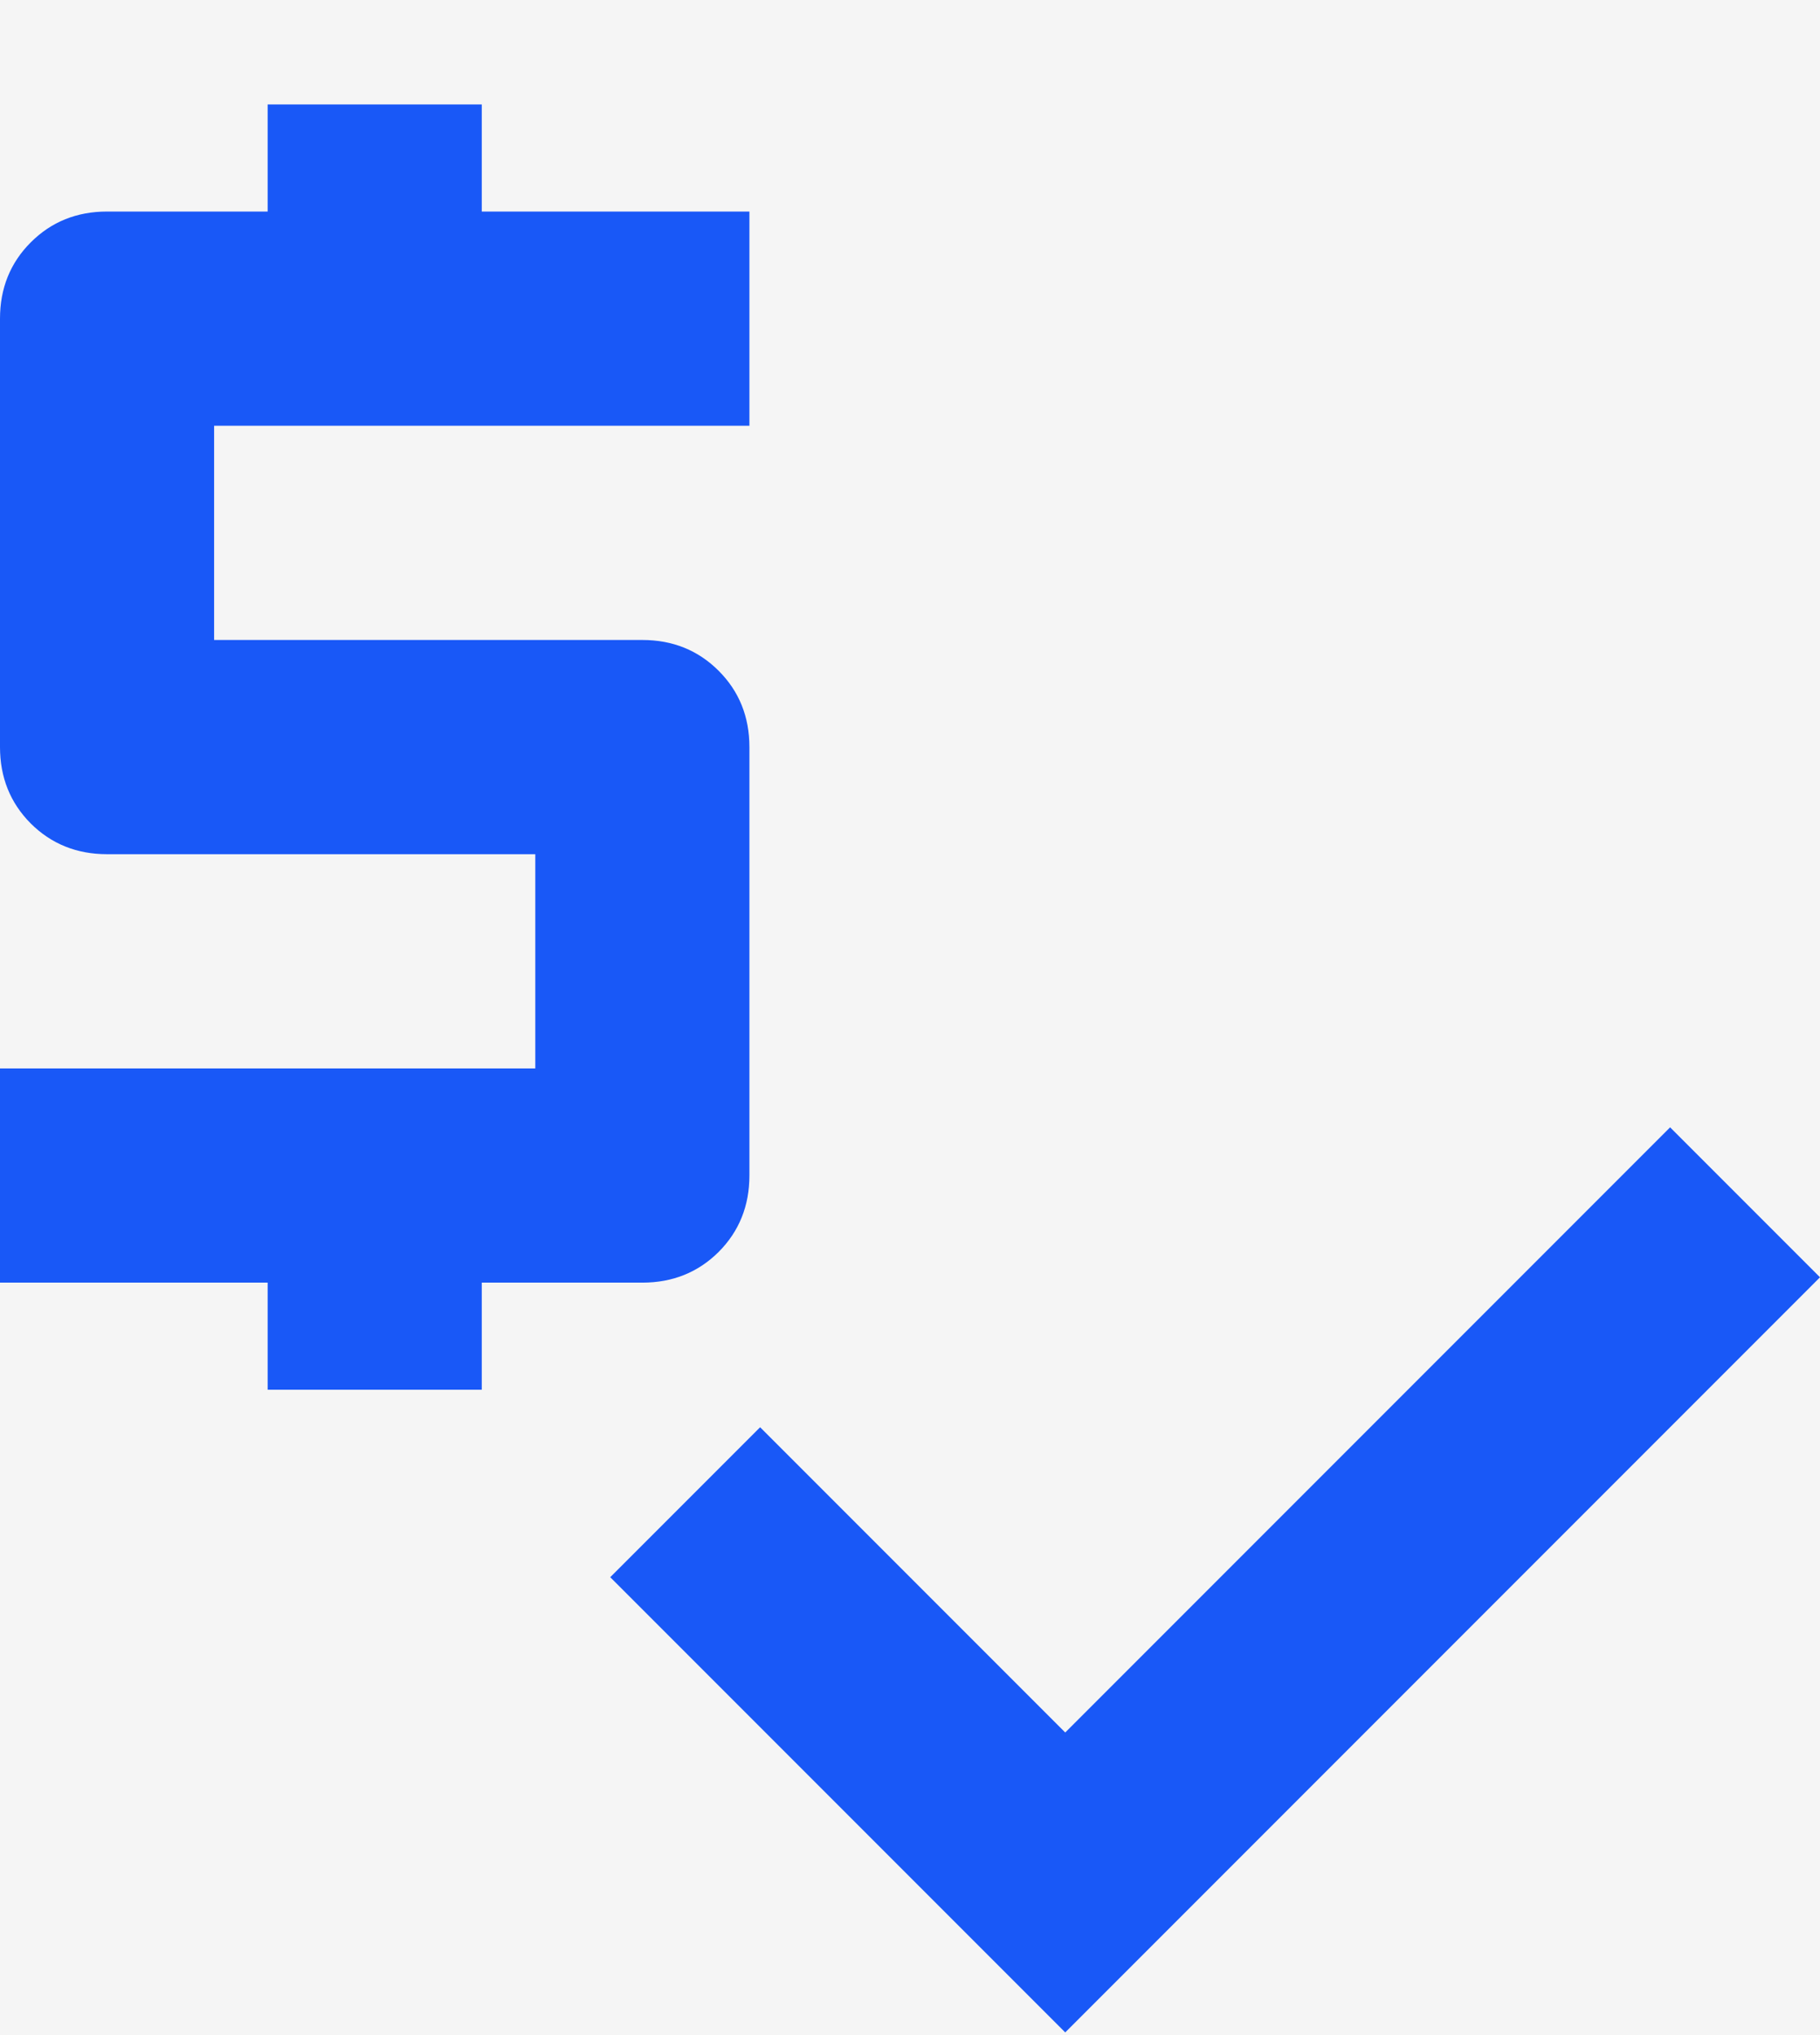 <svg width="17" height="19" viewBox="0 0 17 19" fill="none" xmlns="http://www.w3.org/2000/svg">
<rect width="17" height="19" fill="#F5F5F5"/>
<mask id="mask0_0_1" style="mask-type:alpha" maskUnits="userSpaceOnUse" x="-4" y="-2" width="24" height="24">
<rect x="-4" y="-2" width="24" height="24" fill="#D9D9D9"/>
</mask>
<g mask="url(#mask0_0_1)">
<path d="M2.5 12.975V11.975H0V9.975H5V7.975H1C0.717 7.975 0.479 7.879 0.287 7.688C0.096 7.496 0 7.258 0 6.975V2.975C0 2.692 0.096 2.454 0.287 2.263C0.479 2.071 0.717 1.975 1 1.975H2.5V0.975H4.5V1.975H7V3.975H2V5.975H6C6.283 5.975 6.521 6.071 6.713 6.263C6.904 6.454 7 6.692 7 6.975V10.975C7 11.258 6.904 11.496 6.713 11.688C6.521 11.879 6.283 11.975 6 11.975H4.5V12.975H2.5ZM9.95 18.975L5.7 14.725L7.1 13.325L9.95 16.175L15.6 10.525L17 11.925L9.95 18.975Z" fill="#1958F7"/>
</g>
</svg>
